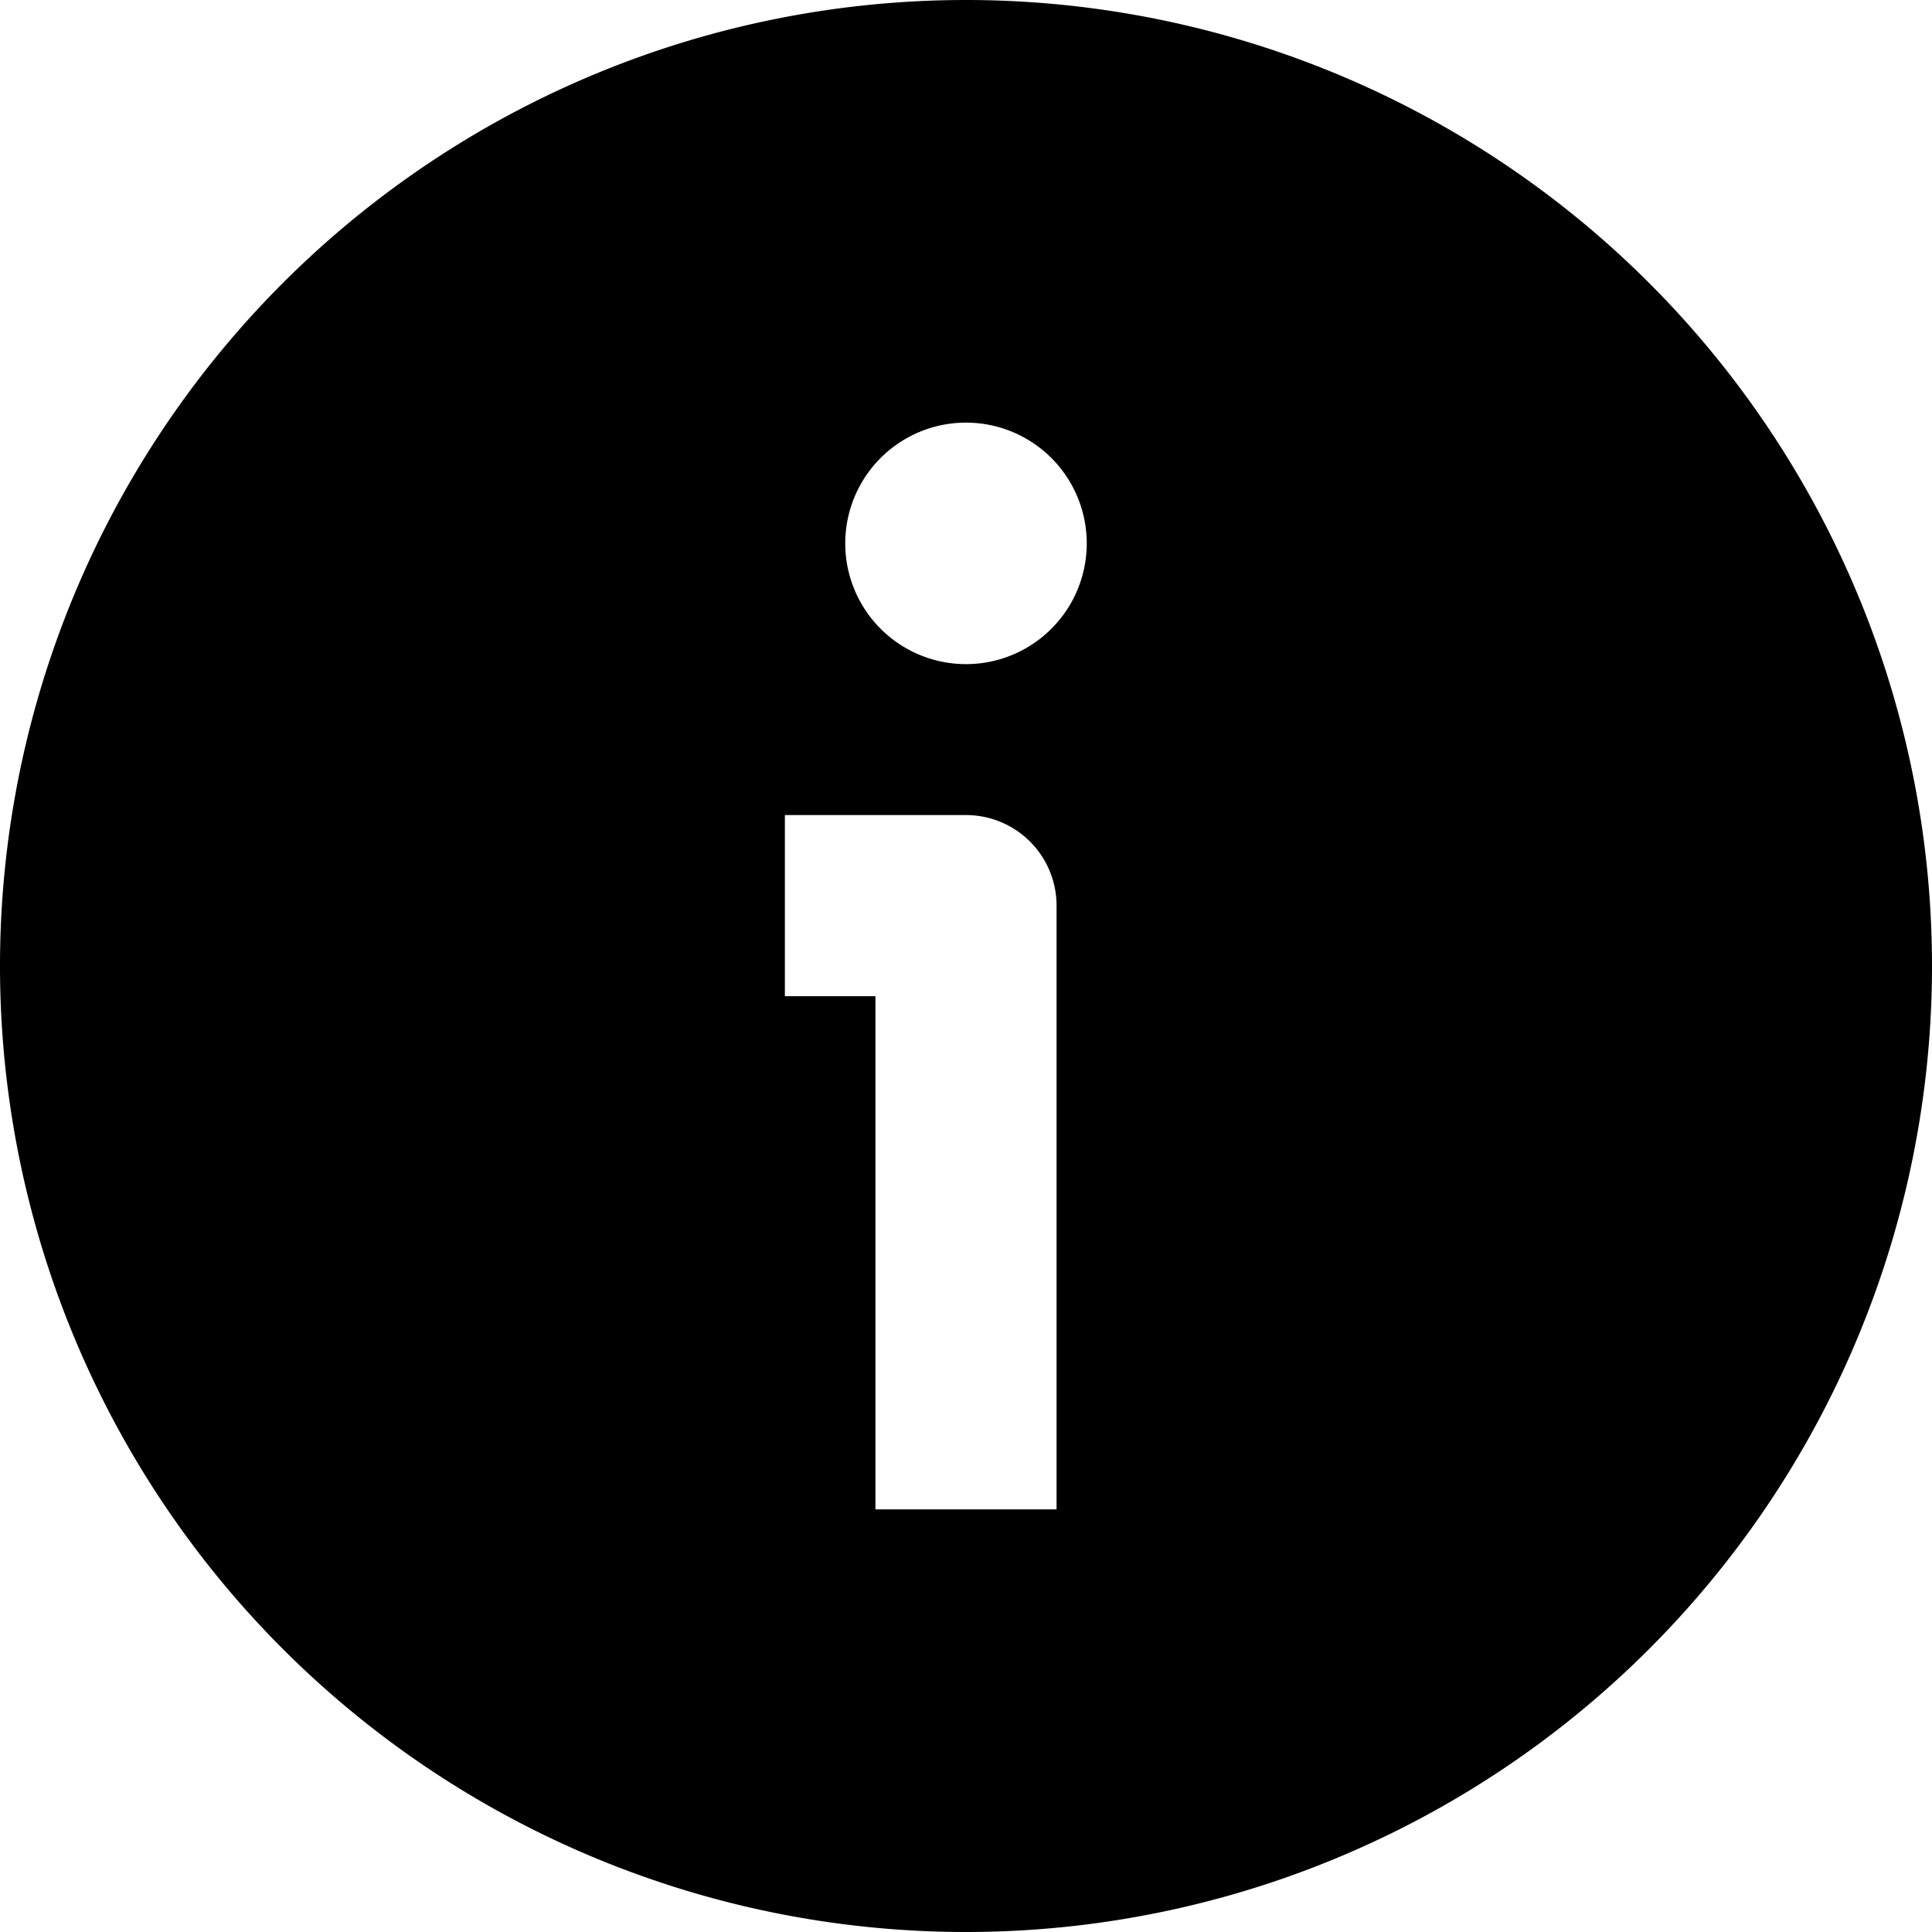 <svg width="16" height="16" fill="none" viewBox="0 0 16 16"><path fill="currentcolor" fill-rule="evenodd" d="M8 0a8 8 0 1 1 0 16A8 8 0 0 1 8 0M6.5 6.75v1.5h.75v4.25h1.5v-5A.75.75 0 0 0 8 6.75zM8 3.5a1 1 0 1 0 0 2 1 1 0 0 0 0-2" clip-rule="evenodd"/></svg>